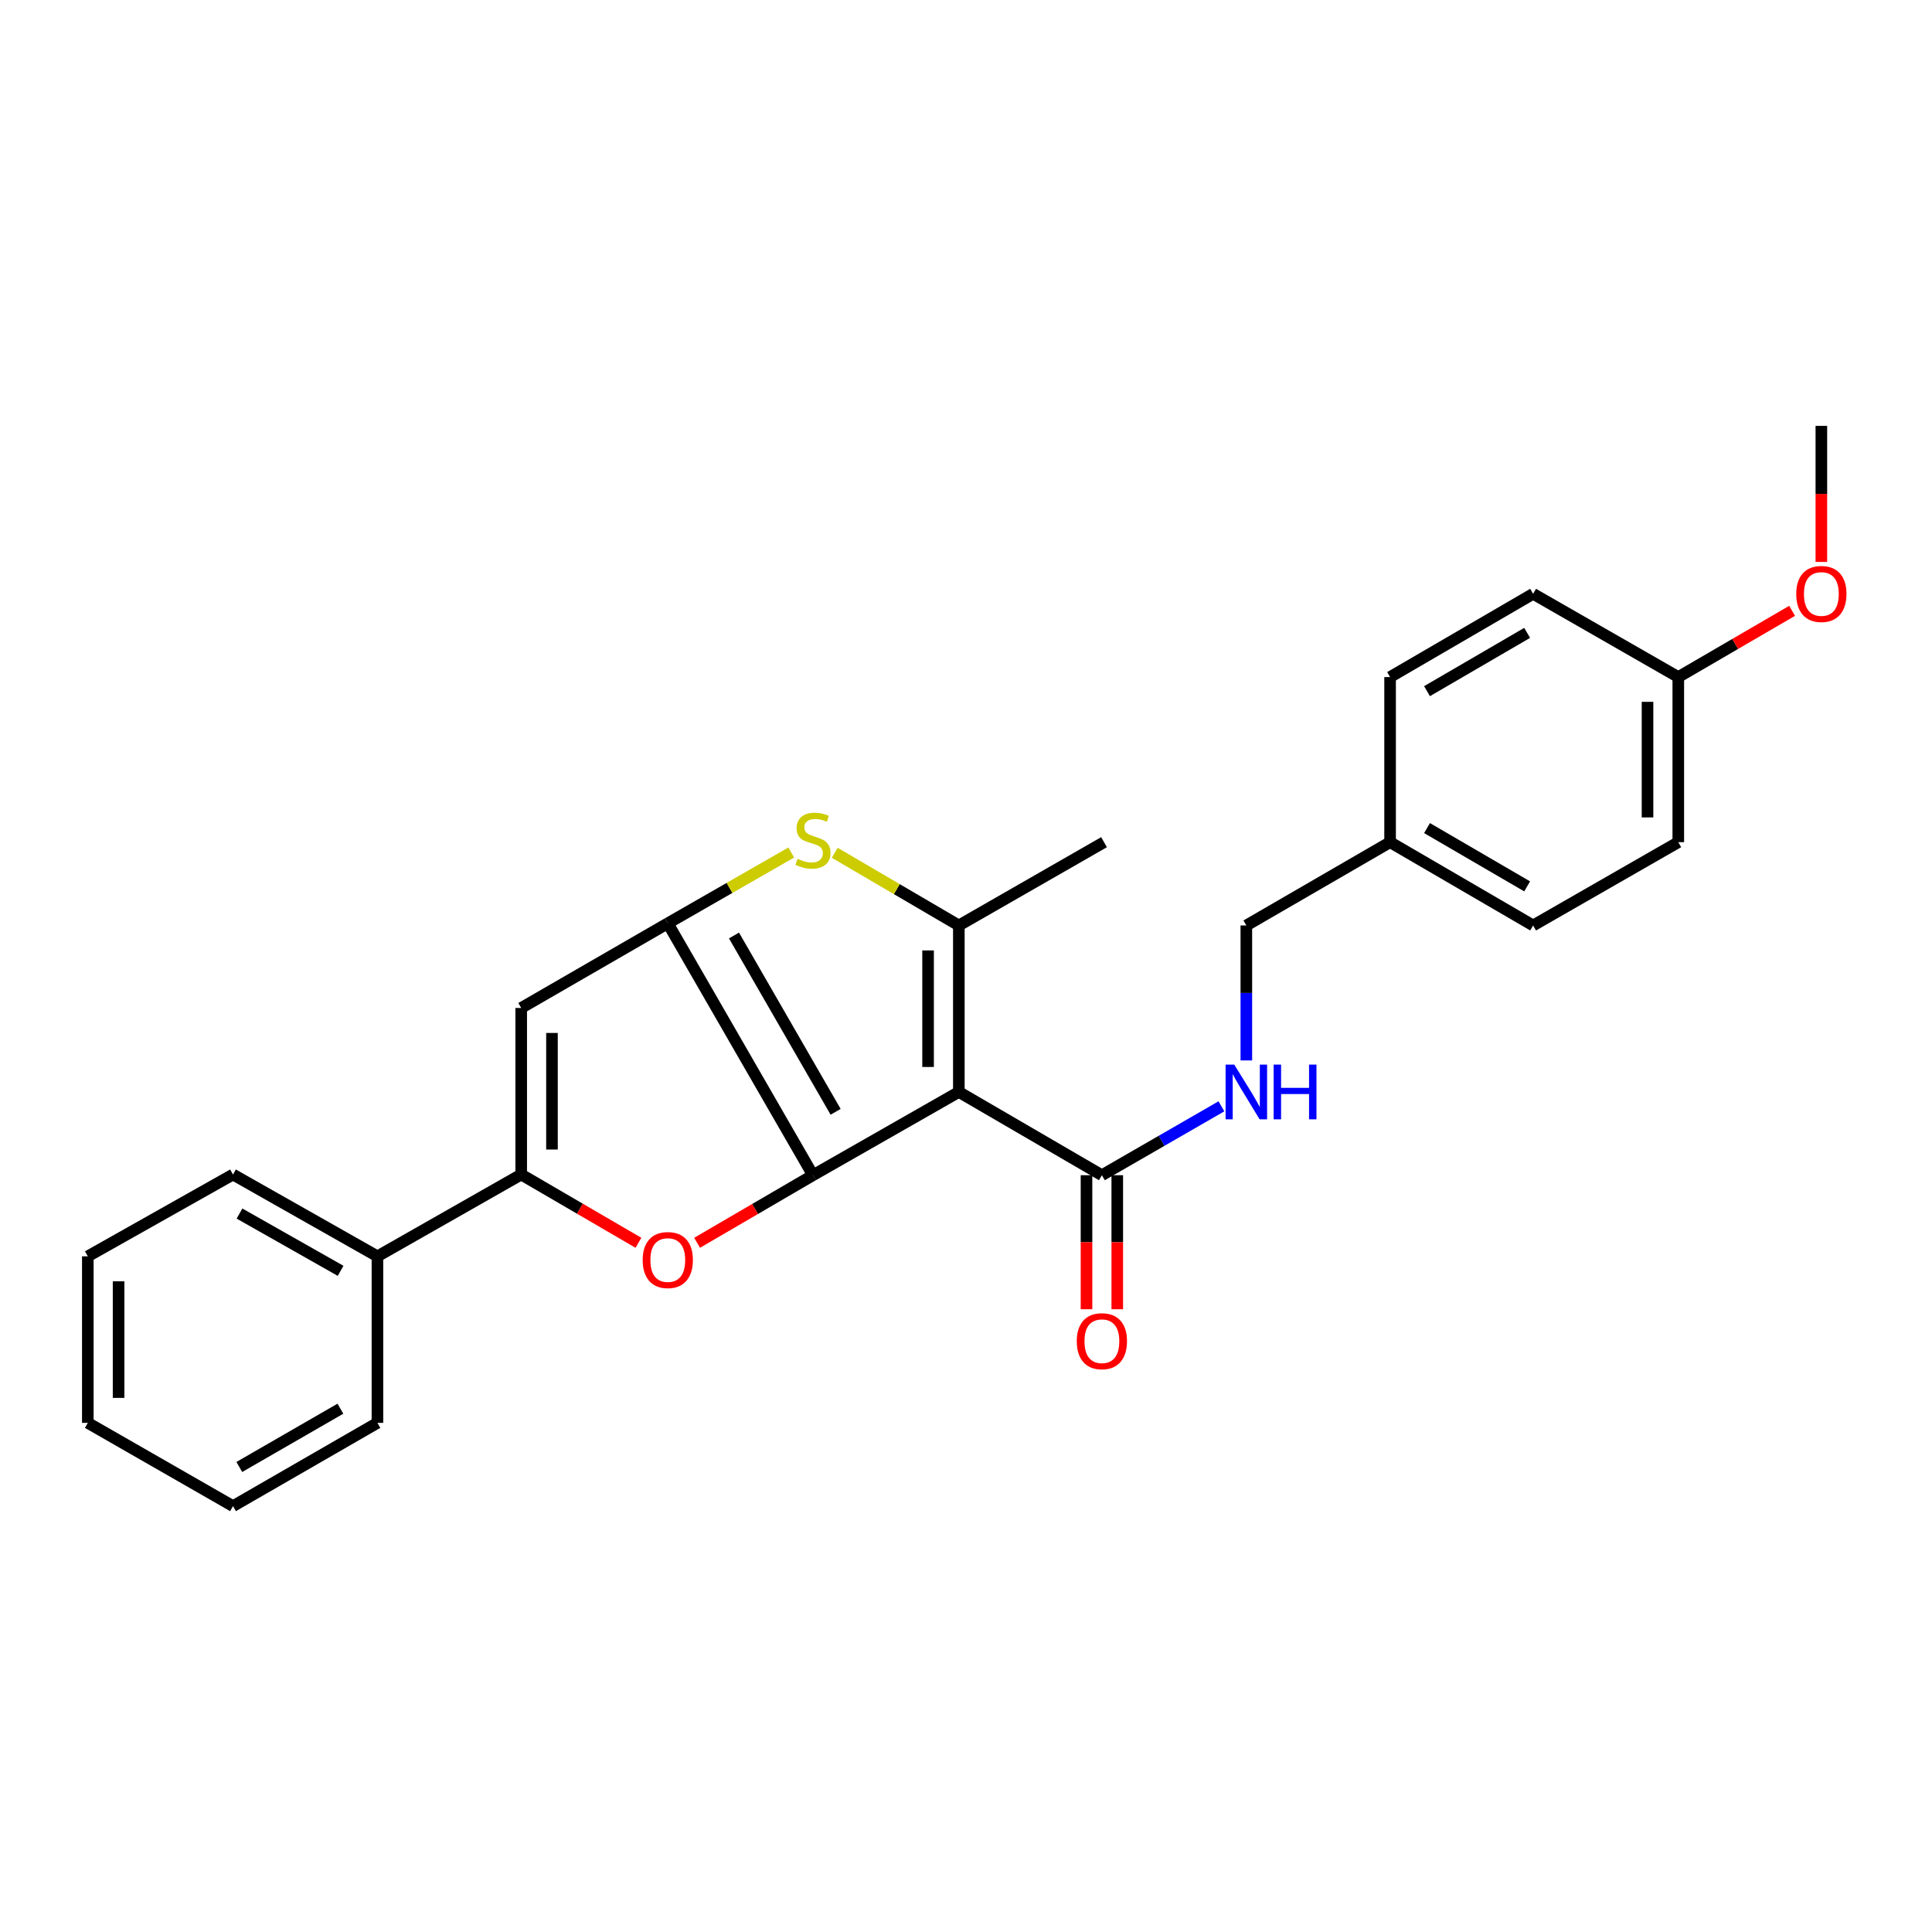 <?xml version='1.0' encoding='iso-8859-1'?>
<svg version='1.1' baseProfile='full'
              xmlns='http://www.w3.org/2000/svg'
                      xmlns:rdkit='http://www.rdkit.org/xml'
                      xmlns:xlink='http://www.w3.org/1999/xlink'
                  xml:space='preserve'
width='1000px' height='1000px' viewBox='0 0 1000 1000'>
<!-- END OF HEADER -->
<rect style='opacity:1.0;fill:#FFFFFF;stroke:none' width='1000' height='1000' x='0' y='0'> </rect>
<path class='bond-0' d='M 420.794,608.289 L 496.295,565.194' style='fill:none;fill-rule:evenodd;stroke:#000000;stroke-width:6px;stroke-linecap:butt;stroke-linejoin:miter;stroke-opacity:1' />
<path class='bond-1' d='M 420.794,608.289 L 345.646,477.909' style='fill:none;fill-rule:evenodd;stroke:#000000;stroke-width:6px;stroke-linecap:butt;stroke-linejoin:miter;stroke-opacity:1' />
<path class='bond-1' d='M 432.517,575.478 L 379.913,484.212' style='fill:none;fill-rule:evenodd;stroke:#000000;stroke-width:6px;stroke-linecap:butt;stroke-linejoin:miter;stroke-opacity:1' />
<path class='bond-3' d='M 420.794,608.289 L 390.807,625.778' style='fill:none;fill-rule:evenodd;stroke:#000000;stroke-width:6px;stroke-linecap:butt;stroke-linejoin:miter;stroke-opacity:1' />
<path class='bond-3' d='M 390.807,625.778 L 360.821,643.267' style='fill:none;fill-rule:evenodd;stroke:#FF0000;stroke-width:6px;stroke-linecap:butt;stroke-linejoin:miter;stroke-opacity:1' />
<path class='bond-2' d='M 496.295,565.194 L 496.295,479.015' style='fill:none;fill-rule:evenodd;stroke:#000000;stroke-width:6px;stroke-linecap:butt;stroke-linejoin:miter;stroke-opacity:1' />
<path class='bond-2' d='M 480.37,552.267 L 480.37,491.942' style='fill:none;fill-rule:evenodd;stroke:#000000;stroke-width:6px;stroke-linecap:butt;stroke-linejoin:miter;stroke-opacity:1' />
<path class='bond-7' d='M 496.295,565.194 L 570.336,608.289' style='fill:none;fill-rule:evenodd;stroke:#000000;stroke-width:6px;stroke-linecap:butt;stroke-linejoin:miter;stroke-opacity:1' />
<path class='bond-4' d='M 345.646,477.909 L 377.597,459.582' style='fill:none;fill-rule:evenodd;stroke:#000000;stroke-width:6px;stroke-linecap:butt;stroke-linejoin:miter;stroke-opacity:1' />
<path class='bond-4' d='M 377.597,459.582 L 409.548,441.256' style='fill:none;fill-rule:evenodd;stroke:#CCCC00;stroke-width:6px;stroke-linecap:butt;stroke-linejoin:miter;stroke-opacity:1' />
<path class='bond-5' d='M 345.646,477.909 L 269.773,521.729' style='fill:none;fill-rule:evenodd;stroke:#000000;stroke-width:6px;stroke-linecap:butt;stroke-linejoin:miter;stroke-opacity:1' />
<path class='bond-12' d='M 496.295,479.015 L 571.442,435.911' style='fill:none;fill-rule:evenodd;stroke:#000000;stroke-width:6px;stroke-linecap:butt;stroke-linejoin:miter;stroke-opacity:1' />
<path class='bond-27' d='M 496.295,479.015 L 464.178,460.209' style='fill:none;fill-rule:evenodd;stroke:#000000;stroke-width:6px;stroke-linecap:butt;stroke-linejoin:miter;stroke-opacity:1' />
<path class='bond-27' d='M 464.178,460.209 L 432.061,441.403' style='fill:none;fill-rule:evenodd;stroke:#CCCC00;stroke-width:6px;stroke-linecap:butt;stroke-linejoin:miter;stroke-opacity:1' />
<path class='bond-6' d='M 330.451,643.267 L 300.112,625.597' style='fill:none;fill-rule:evenodd;stroke:#FF0000;stroke-width:6px;stroke-linecap:butt;stroke-linejoin:miter;stroke-opacity:1' />
<path class='bond-6' d='M 300.112,625.597 L 269.773,607.926' style='fill:none;fill-rule:evenodd;stroke:#000000;stroke-width:6px;stroke-linecap:butt;stroke-linejoin:miter;stroke-opacity:1' />
<path class='bond-26' d='M 269.773,521.729 L 269.773,607.926' style='fill:none;fill-rule:evenodd;stroke:#000000;stroke-width:6px;stroke-linecap:butt;stroke-linejoin:miter;stroke-opacity:1' />
<path class='bond-26' d='M 285.698,534.658 L 285.698,594.996' style='fill:none;fill-rule:evenodd;stroke:#000000;stroke-width:6px;stroke-linecap:butt;stroke-linejoin:miter;stroke-opacity:1' />
<path class='bond-9' d='M 269.773,607.926 L 195.36,650.277' style='fill:none;fill-rule:evenodd;stroke:#000000;stroke-width:6px;stroke-linecap:butt;stroke-linejoin:miter;stroke-opacity:1' />
<path class='bond-8' d='M 570.336,608.289 L 601.271,590.458' style='fill:none;fill-rule:evenodd;stroke:#000000;stroke-width:6px;stroke-linecap:butt;stroke-linejoin:miter;stroke-opacity:1' />
<path class='bond-8' d='M 601.271,590.458 L 632.206,572.628' style='fill:none;fill-rule:evenodd;stroke:#0000FF;stroke-width:6px;stroke-linecap:butt;stroke-linejoin:miter;stroke-opacity:1' />
<path class='bond-10' d='M 562.374,608.289 L 562.374,642.973' style='fill:none;fill-rule:evenodd;stroke:#000000;stroke-width:6px;stroke-linecap:butt;stroke-linejoin:miter;stroke-opacity:1' />
<path class='bond-10' d='M 562.374,642.973 L 562.374,677.658' style='fill:none;fill-rule:evenodd;stroke:#FF0000;stroke-width:6px;stroke-linecap:butt;stroke-linejoin:miter;stroke-opacity:1' />
<path class='bond-10' d='M 578.299,608.289 L 578.299,642.973' style='fill:none;fill-rule:evenodd;stroke:#000000;stroke-width:6px;stroke-linecap:butt;stroke-linejoin:miter;stroke-opacity:1' />
<path class='bond-10' d='M 578.299,642.973 L 578.299,677.658' style='fill:none;fill-rule:evenodd;stroke:#FF0000;stroke-width:6px;stroke-linecap:butt;stroke-linejoin:miter;stroke-opacity:1' />
<path class='bond-11' d='M 645.103,548.88 L 645.103,513.947' style='fill:none;fill-rule:evenodd;stroke:#0000FF;stroke-width:6px;stroke-linecap:butt;stroke-linejoin:miter;stroke-opacity:1' />
<path class='bond-11' d='M 645.103,513.947 L 645.103,479.015' style='fill:none;fill-rule:evenodd;stroke:#000000;stroke-width:6px;stroke-linecap:butt;stroke-linejoin:miter;stroke-opacity:1' />
<path class='bond-20' d='M 195.36,650.277 L 120.602,607.926' style='fill:none;fill-rule:evenodd;stroke:#000000;stroke-width:6px;stroke-linecap:butt;stroke-linejoin:miter;stroke-opacity:1' />
<path class='bond-20' d='M 176.297,657.78 L 123.966,628.135' style='fill:none;fill-rule:evenodd;stroke:#000000;stroke-width:6px;stroke-linecap:butt;stroke-linejoin:miter;stroke-opacity:1' />
<path class='bond-21' d='M 195.36,650.277 L 195.36,736.475' style='fill:none;fill-rule:evenodd;stroke:#000000;stroke-width:6px;stroke-linecap:butt;stroke-linejoin:miter;stroke-opacity:1' />
<path class='bond-13' d='M 645.103,479.015 L 719.508,435.911' style='fill:none;fill-rule:evenodd;stroke:#000000;stroke-width:6px;stroke-linecap:butt;stroke-linejoin:miter;stroke-opacity:1' />
<path class='bond-15' d='M 719.508,435.911 L 719.508,350.448' style='fill:none;fill-rule:evenodd;stroke:#000000;stroke-width:6px;stroke-linecap:butt;stroke-linejoin:miter;stroke-opacity:1' />
<path class='bond-16' d='M 719.508,435.911 L 793.54,479.015' style='fill:none;fill-rule:evenodd;stroke:#000000;stroke-width:6px;stroke-linecap:butt;stroke-linejoin:miter;stroke-opacity:1' />
<path class='bond-16' d='M 738.625,428.615 L 790.448,458.787' style='fill:none;fill-rule:evenodd;stroke:#000000;stroke-width:6px;stroke-linecap:butt;stroke-linejoin:miter;stroke-opacity:1' />
<path class='bond-14' d='M 868.679,350.448 L 868.679,435.911' style='fill:none;fill-rule:evenodd;stroke:#000000;stroke-width:6px;stroke-linecap:butt;stroke-linejoin:miter;stroke-opacity:1' />
<path class='bond-14' d='M 852.754,363.268 L 852.754,423.092' style='fill:none;fill-rule:evenodd;stroke:#000000;stroke-width:6px;stroke-linecap:butt;stroke-linejoin:miter;stroke-opacity:1' />
<path class='bond-19' d='M 868.679,350.448 L 898.133,333.307' style='fill:none;fill-rule:evenodd;stroke:#000000;stroke-width:6px;stroke-linecap:butt;stroke-linejoin:miter;stroke-opacity:1' />
<path class='bond-19' d='M 898.133,333.307 L 927.587,316.166' style='fill:none;fill-rule:evenodd;stroke:#FF0000;stroke-width:6px;stroke-linecap:butt;stroke-linejoin:miter;stroke-opacity:1' />
<path class='bond-29' d='M 868.679,350.448 L 793.54,307.354' style='fill:none;fill-rule:evenodd;stroke:#000000;stroke-width:6px;stroke-linecap:butt;stroke-linejoin:miter;stroke-opacity:1' />
<path class='bond-18' d='M 719.508,350.448 L 793.54,307.354' style='fill:none;fill-rule:evenodd;stroke:#000000;stroke-width:6px;stroke-linecap:butt;stroke-linejoin:miter;stroke-opacity:1' />
<path class='bond-18' d='M 738.624,357.747 L 790.447,327.581' style='fill:none;fill-rule:evenodd;stroke:#000000;stroke-width:6px;stroke-linecap:butt;stroke-linejoin:miter;stroke-opacity:1' />
<path class='bond-17' d='M 793.54,479.015 L 868.679,435.911' style='fill:none;fill-rule:evenodd;stroke:#000000;stroke-width:6px;stroke-linecap:butt;stroke-linejoin:miter;stroke-opacity:1' />
<path class='bond-22' d='M 942.729,290.861 L 942.729,255.646' style='fill:none;fill-rule:evenodd;stroke:#FF0000;stroke-width:6px;stroke-linecap:butt;stroke-linejoin:miter;stroke-opacity:1' />
<path class='bond-22' d='M 942.729,255.646 L 942.729,220.431' style='fill:none;fill-rule:evenodd;stroke:#000000;stroke-width:6px;stroke-linecap:butt;stroke-linejoin:miter;stroke-opacity:1' />
<path class='bond-23' d='M 120.602,607.926 L 45.455,650.277' style='fill:none;fill-rule:evenodd;stroke:#000000;stroke-width:6px;stroke-linecap:butt;stroke-linejoin:miter;stroke-opacity:1' />
<path class='bond-24' d='M 195.36,736.475 L 120.602,779.569' style='fill:none;fill-rule:evenodd;stroke:#000000;stroke-width:6px;stroke-linecap:butt;stroke-linejoin:miter;stroke-opacity:1' />
<path class='bond-24' d='M 176.193,729.142 L 123.863,759.308' style='fill:none;fill-rule:evenodd;stroke:#000000;stroke-width:6px;stroke-linecap:butt;stroke-linejoin:miter;stroke-opacity:1' />
<path class='bond-28' d='M 45.455,650.277 L 45.455,736.475' style='fill:none;fill-rule:evenodd;stroke:#000000;stroke-width:6px;stroke-linecap:butt;stroke-linejoin:miter;stroke-opacity:1' />
<path class='bond-28' d='M 61.379,663.207 L 61.379,723.545' style='fill:none;fill-rule:evenodd;stroke:#000000;stroke-width:6px;stroke-linecap:butt;stroke-linejoin:miter;stroke-opacity:1' />
<path class='bond-25' d='M 120.602,779.569 L 45.455,736.475' style='fill:none;fill-rule:evenodd;stroke:#000000;stroke-width:6px;stroke-linecap:butt;stroke-linejoin:miter;stroke-opacity:1' />
<path  class='atom-4' d='M 332.646 652.197
Q 332.646 645.397, 336.006 641.597
Q 339.366 637.797, 345.646 637.797
Q 351.926 637.797, 355.286 641.597
Q 358.646 645.397, 358.646 652.197
Q 358.646 659.077, 355.246 662.997
Q 351.846 666.877, 345.646 666.877
Q 339.406 666.877, 336.006 662.997
Q 332.646 659.117, 332.646 652.197
M 345.646 663.677
Q 349.966 663.677, 352.286 660.797
Q 354.646 657.877, 354.646 652.197
Q 354.646 646.637, 352.286 643.837
Q 349.966 640.997, 345.646 640.997
Q 341.326 640.997, 338.966 643.797
Q 336.646 646.597, 336.646 652.197
Q 336.646 657.917, 338.966 660.797
Q 341.326 663.677, 345.646 663.677
' fill='#FF0000'/>
<path  class='atom-5' d='M 412.794 444.526
Q 413.114 444.646, 414.434 445.206
Q 415.754 445.766, 417.194 446.126
Q 418.674 446.446, 420.114 446.446
Q 422.794 446.446, 424.354 445.166
Q 425.914 443.846, 425.914 441.566
Q 425.914 440.006, 425.114 439.046
Q 424.354 438.086, 423.154 437.566
Q 421.954 437.046, 419.954 436.446
Q 417.434 435.686, 415.914 434.966
Q 414.434 434.246, 413.354 432.726
Q 412.314 431.206, 412.314 428.646
Q 412.314 425.086, 414.714 422.886
Q 417.154 420.686, 421.954 420.686
Q 425.234 420.686, 428.954 422.246
L 428.034 425.326
Q 424.634 423.926, 422.074 423.926
Q 419.314 423.926, 417.794 425.086
Q 416.274 426.206, 416.314 428.166
Q 416.314 429.686, 417.074 430.606
Q 417.874 431.526, 418.994 432.046
Q 420.154 432.566, 422.074 433.166
Q 424.634 433.966, 426.154 434.766
Q 427.674 435.566, 428.754 437.206
Q 429.874 438.806, 429.874 441.566
Q 429.874 445.486, 427.234 447.606
Q 424.634 449.686, 420.274 449.686
Q 417.754 449.686, 415.834 449.126
Q 413.954 448.606, 411.714 447.686
L 412.794 444.526
' fill='#CCCC00'/>
<path  class='atom-9' d='M 638.843 551.034
L 648.123 566.034
Q 649.043 567.514, 650.523 570.194
Q 652.003 572.874, 652.083 573.034
L 652.083 551.034
L 655.843 551.034
L 655.843 579.354
L 651.963 579.354
L 642.003 562.954
Q 640.843 561.034, 639.603 558.834
Q 638.403 556.634, 638.043 555.954
L 638.043 579.354
L 634.363 579.354
L 634.363 551.034
L 638.843 551.034
' fill='#0000FF'/>
<path  class='atom-9' d='M 659.243 551.034
L 663.083 551.034
L 663.083 563.074
L 677.563 563.074
L 677.563 551.034
L 681.403 551.034
L 681.403 579.354
L 677.563 579.354
L 677.563 566.274
L 663.083 566.274
L 663.083 579.354
L 659.243 579.354
L 659.243 551.034
' fill='#0000FF'/>
<path  class='atom-11' d='M 557.336 694.203
Q 557.336 687.403, 560.696 683.603
Q 564.056 679.803, 570.336 679.803
Q 576.616 679.803, 579.976 683.603
Q 583.336 687.403, 583.336 694.203
Q 583.336 701.083, 579.936 705.003
Q 576.536 708.883, 570.336 708.883
Q 564.096 708.883, 560.696 705.003
Q 557.336 701.123, 557.336 694.203
M 570.336 705.683
Q 574.656 705.683, 576.976 702.803
Q 579.336 699.883, 579.336 694.203
Q 579.336 688.643, 576.976 685.843
Q 574.656 683.003, 570.336 683.003
Q 566.016 683.003, 563.656 685.803
Q 561.336 688.603, 561.336 694.203
Q 561.336 699.923, 563.656 702.803
Q 566.016 705.683, 570.336 705.683
' fill='#FF0000'/>
<path  class='atom-20' d='M 929.729 307.434
Q 929.729 300.634, 933.089 296.834
Q 936.449 293.034, 942.729 293.034
Q 949.009 293.034, 952.369 296.834
Q 955.729 300.634, 955.729 307.434
Q 955.729 314.314, 952.329 318.234
Q 948.929 322.114, 942.729 322.114
Q 936.489 322.114, 933.089 318.234
Q 929.729 314.354, 929.729 307.434
M 942.729 318.914
Q 947.049 318.914, 949.369 316.034
Q 951.729 313.114, 951.729 307.434
Q 951.729 301.874, 949.369 299.074
Q 947.049 296.234, 942.729 296.234
Q 938.409 296.234, 936.049 299.034
Q 933.729 301.834, 933.729 307.434
Q 933.729 313.154, 936.049 316.034
Q 938.409 318.914, 942.729 318.914
' fill='#FF0000'/>
</svg>

